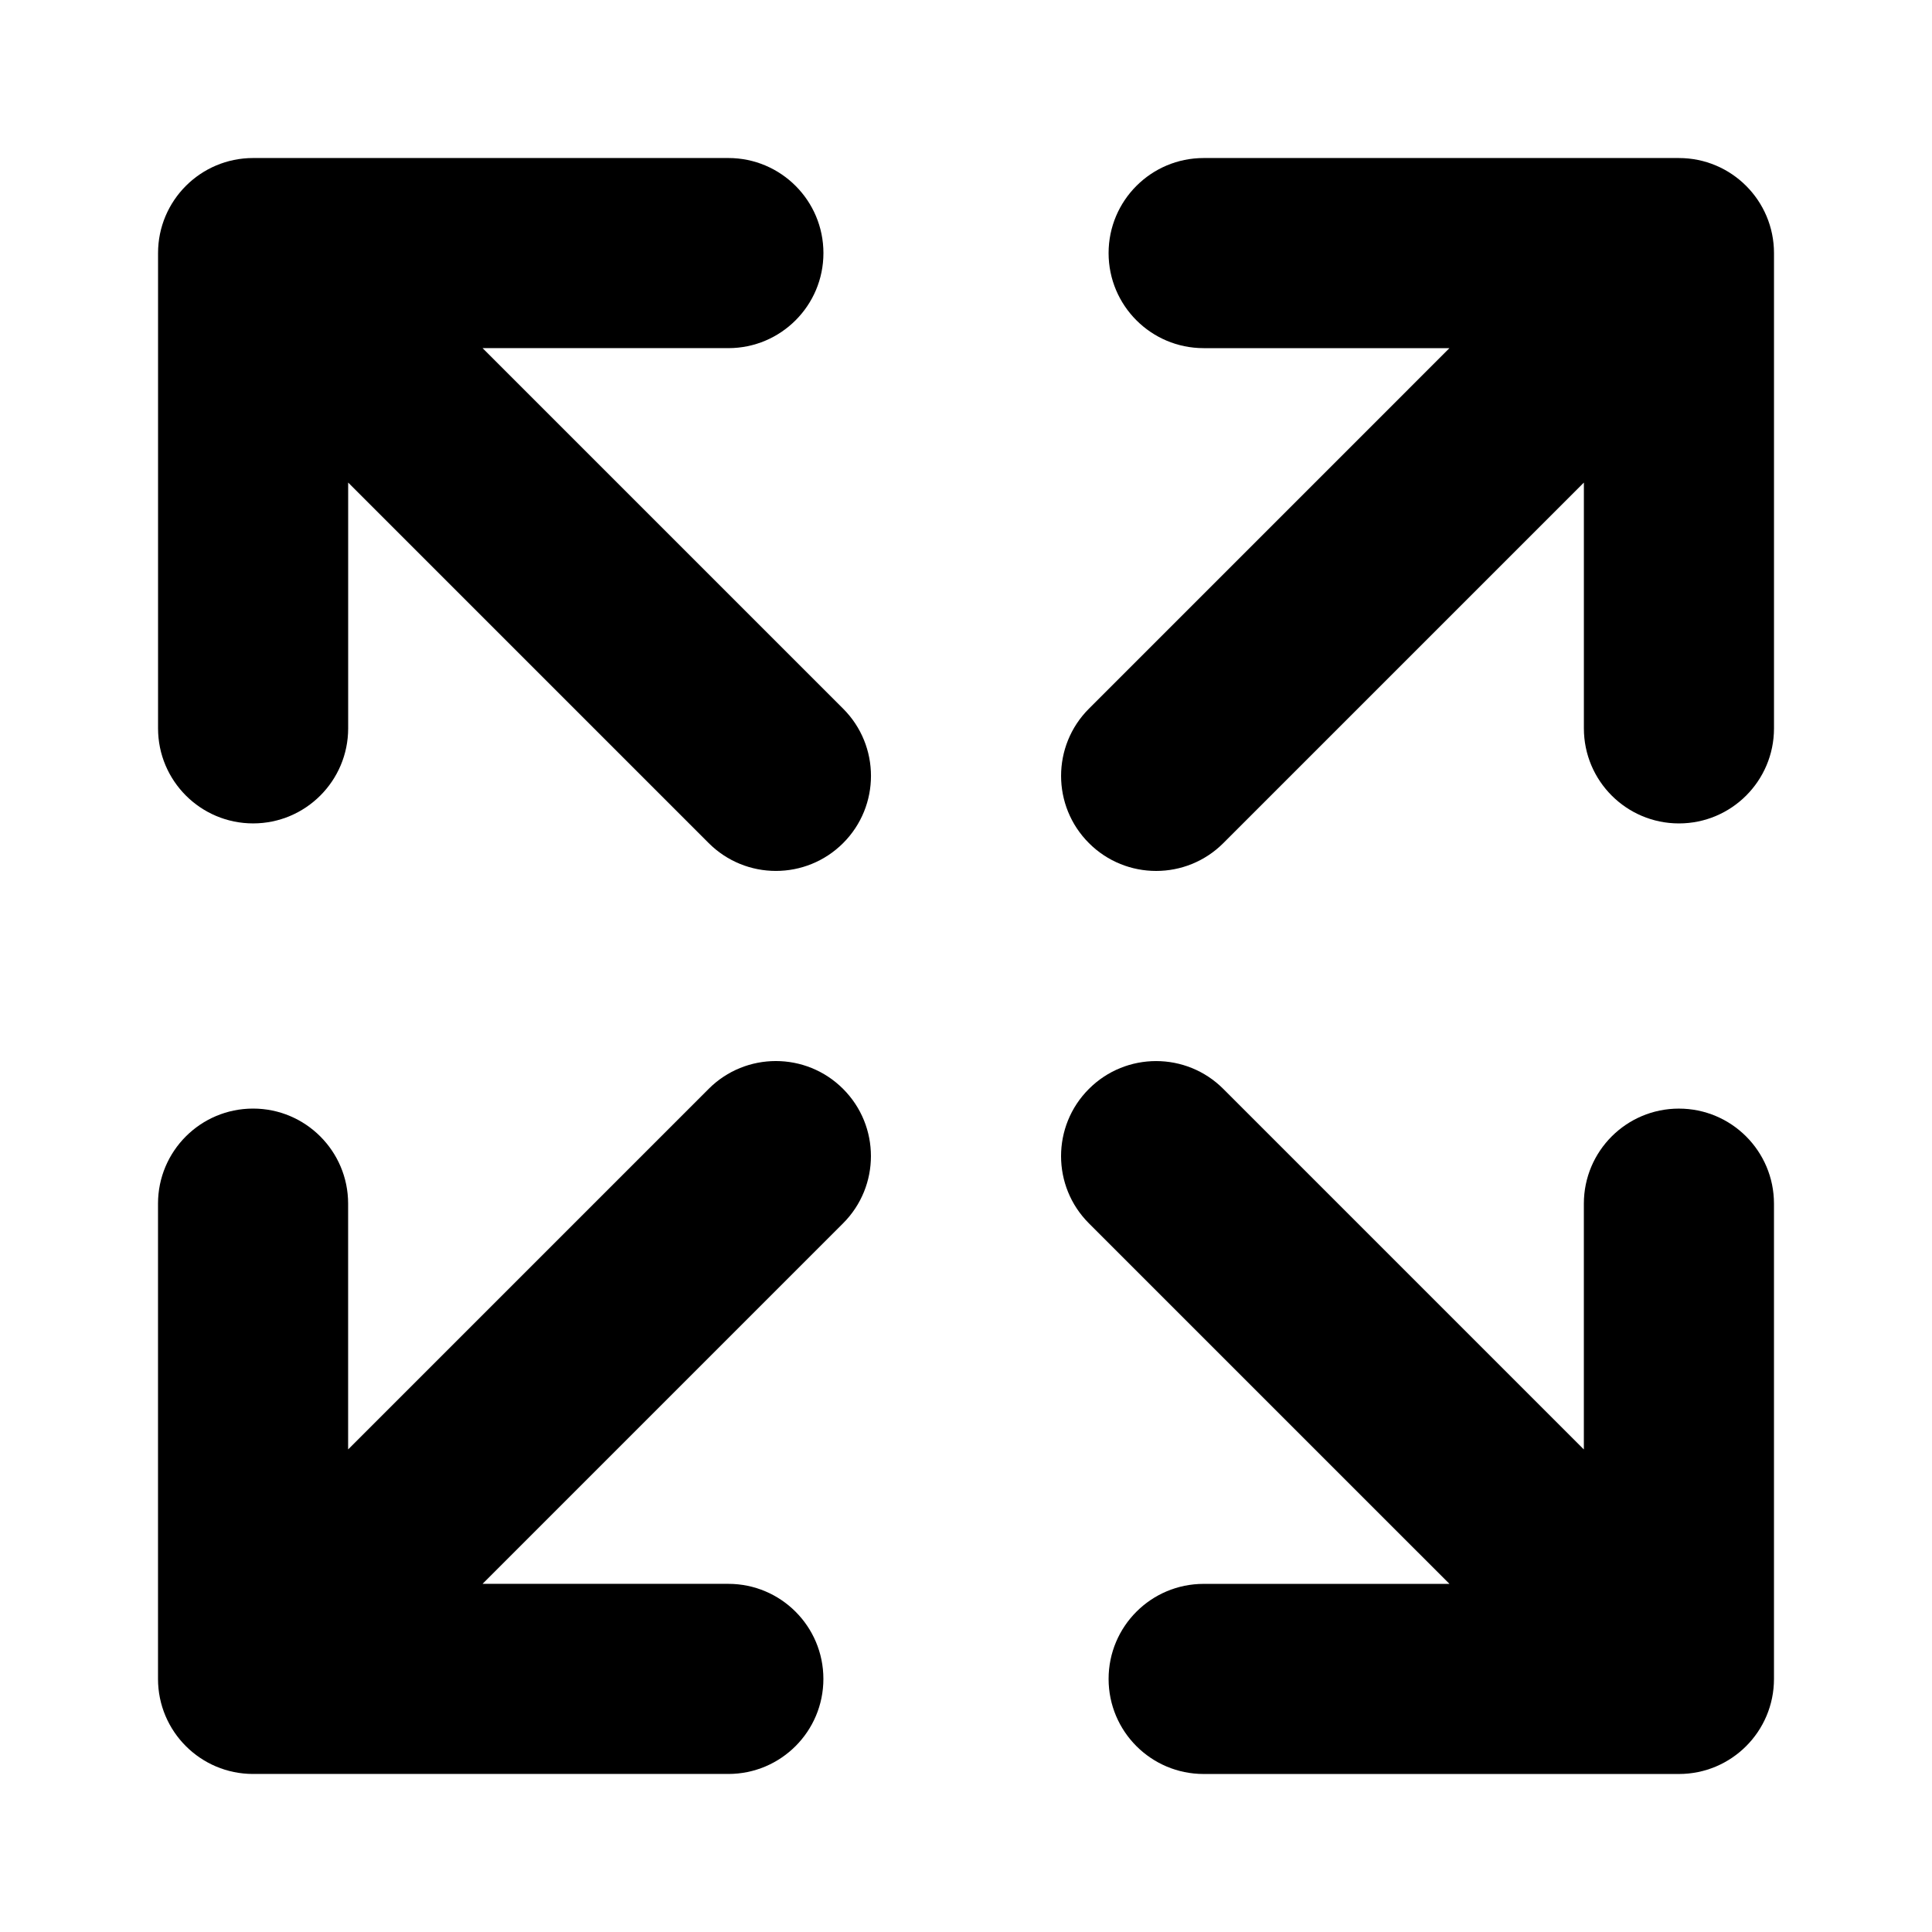 <?xml version="1.0" encoding="UTF-8"?>
<!-- Uploaded to: ICON Repo, www.svgrepo.com, Generator: ICON Repo Mixer Tools -->
<svg fill="#000000" width="800px" height="800px" version="1.1" viewBox="144 144 512 512" xmlns="http://www.w3.org/2000/svg">
 <g>
  <path d="m271.89 236.26h65.137c13.91 0 25.191-11.281 25.191-25.191 0-13.91-11.281-25.191-25.191-25.191h-125.95c-13.91 0-25.191 11.281-25.191 25.191v125.95c0 13.91 11.281 25.191 25.191 25.191 13.91 0 25.191-11.281 25.191-25.191v-65.137l95.543 95.543c4.922 4.918 11.363 7.379 17.812 7.379 6.449 0 12.891-2.457 17.816-7.375 9.84-9.84 9.84-25.789 0-35.625z"/>
  <path d="m331.8 432.57-95.543 95.543v-65.137c0-13.914-11.281-25.191-25.191-25.191-13.91 0-25.191 11.273-25.191 25.191v125.95c0 13.914 11.281 25.191 25.191 25.191h125.95c13.91 0 25.191-11.273 25.191-25.191 0-13.914-11.281-25.191-25.191-25.191h-65.137l95.547-95.547c9.84-9.836 9.84-25.785 0-35.621-9.84-9.84-25.793-9.84-35.629 0z"/>
  <path d="m588.93 185.88h-125.95c-13.914 0-25.191 11.281-25.191 25.191 0 13.91 11.273 25.191 25.191 25.191h65.137l-95.539 95.543c-9.84 9.84-9.84 25.789 0 35.625 4.91 4.918 11.367 7.379 17.809 7.379 6.445 0 12.898-2.457 17.809-7.375l95.551-95.547v65.137c0 13.91 11.273 25.191 25.191 25.191 13.914 0 25.191-11.281 25.191-25.191v-125.95c-0.004-13.91-11.277-25.191-25.195-25.191z"/>
  <path d="m588.93 437.79c-13.914 0-25.191 11.273-25.191 25.191v65.141l-95.547-95.547c-9.828-9.84-25.789-9.84-35.621 0-9.84 9.836-9.84 25.785 0 35.621l95.551 95.547h-65.141c-13.914 0-25.191 11.273-25.191 25.191 0 13.914 11.273 25.191 25.191 25.191h125.95c13.914 0 25.191-11.273 25.191-25.191v-125.95c-0.004-13.918-11.277-25.191-25.195-25.191z"/>
 </g>
</svg>